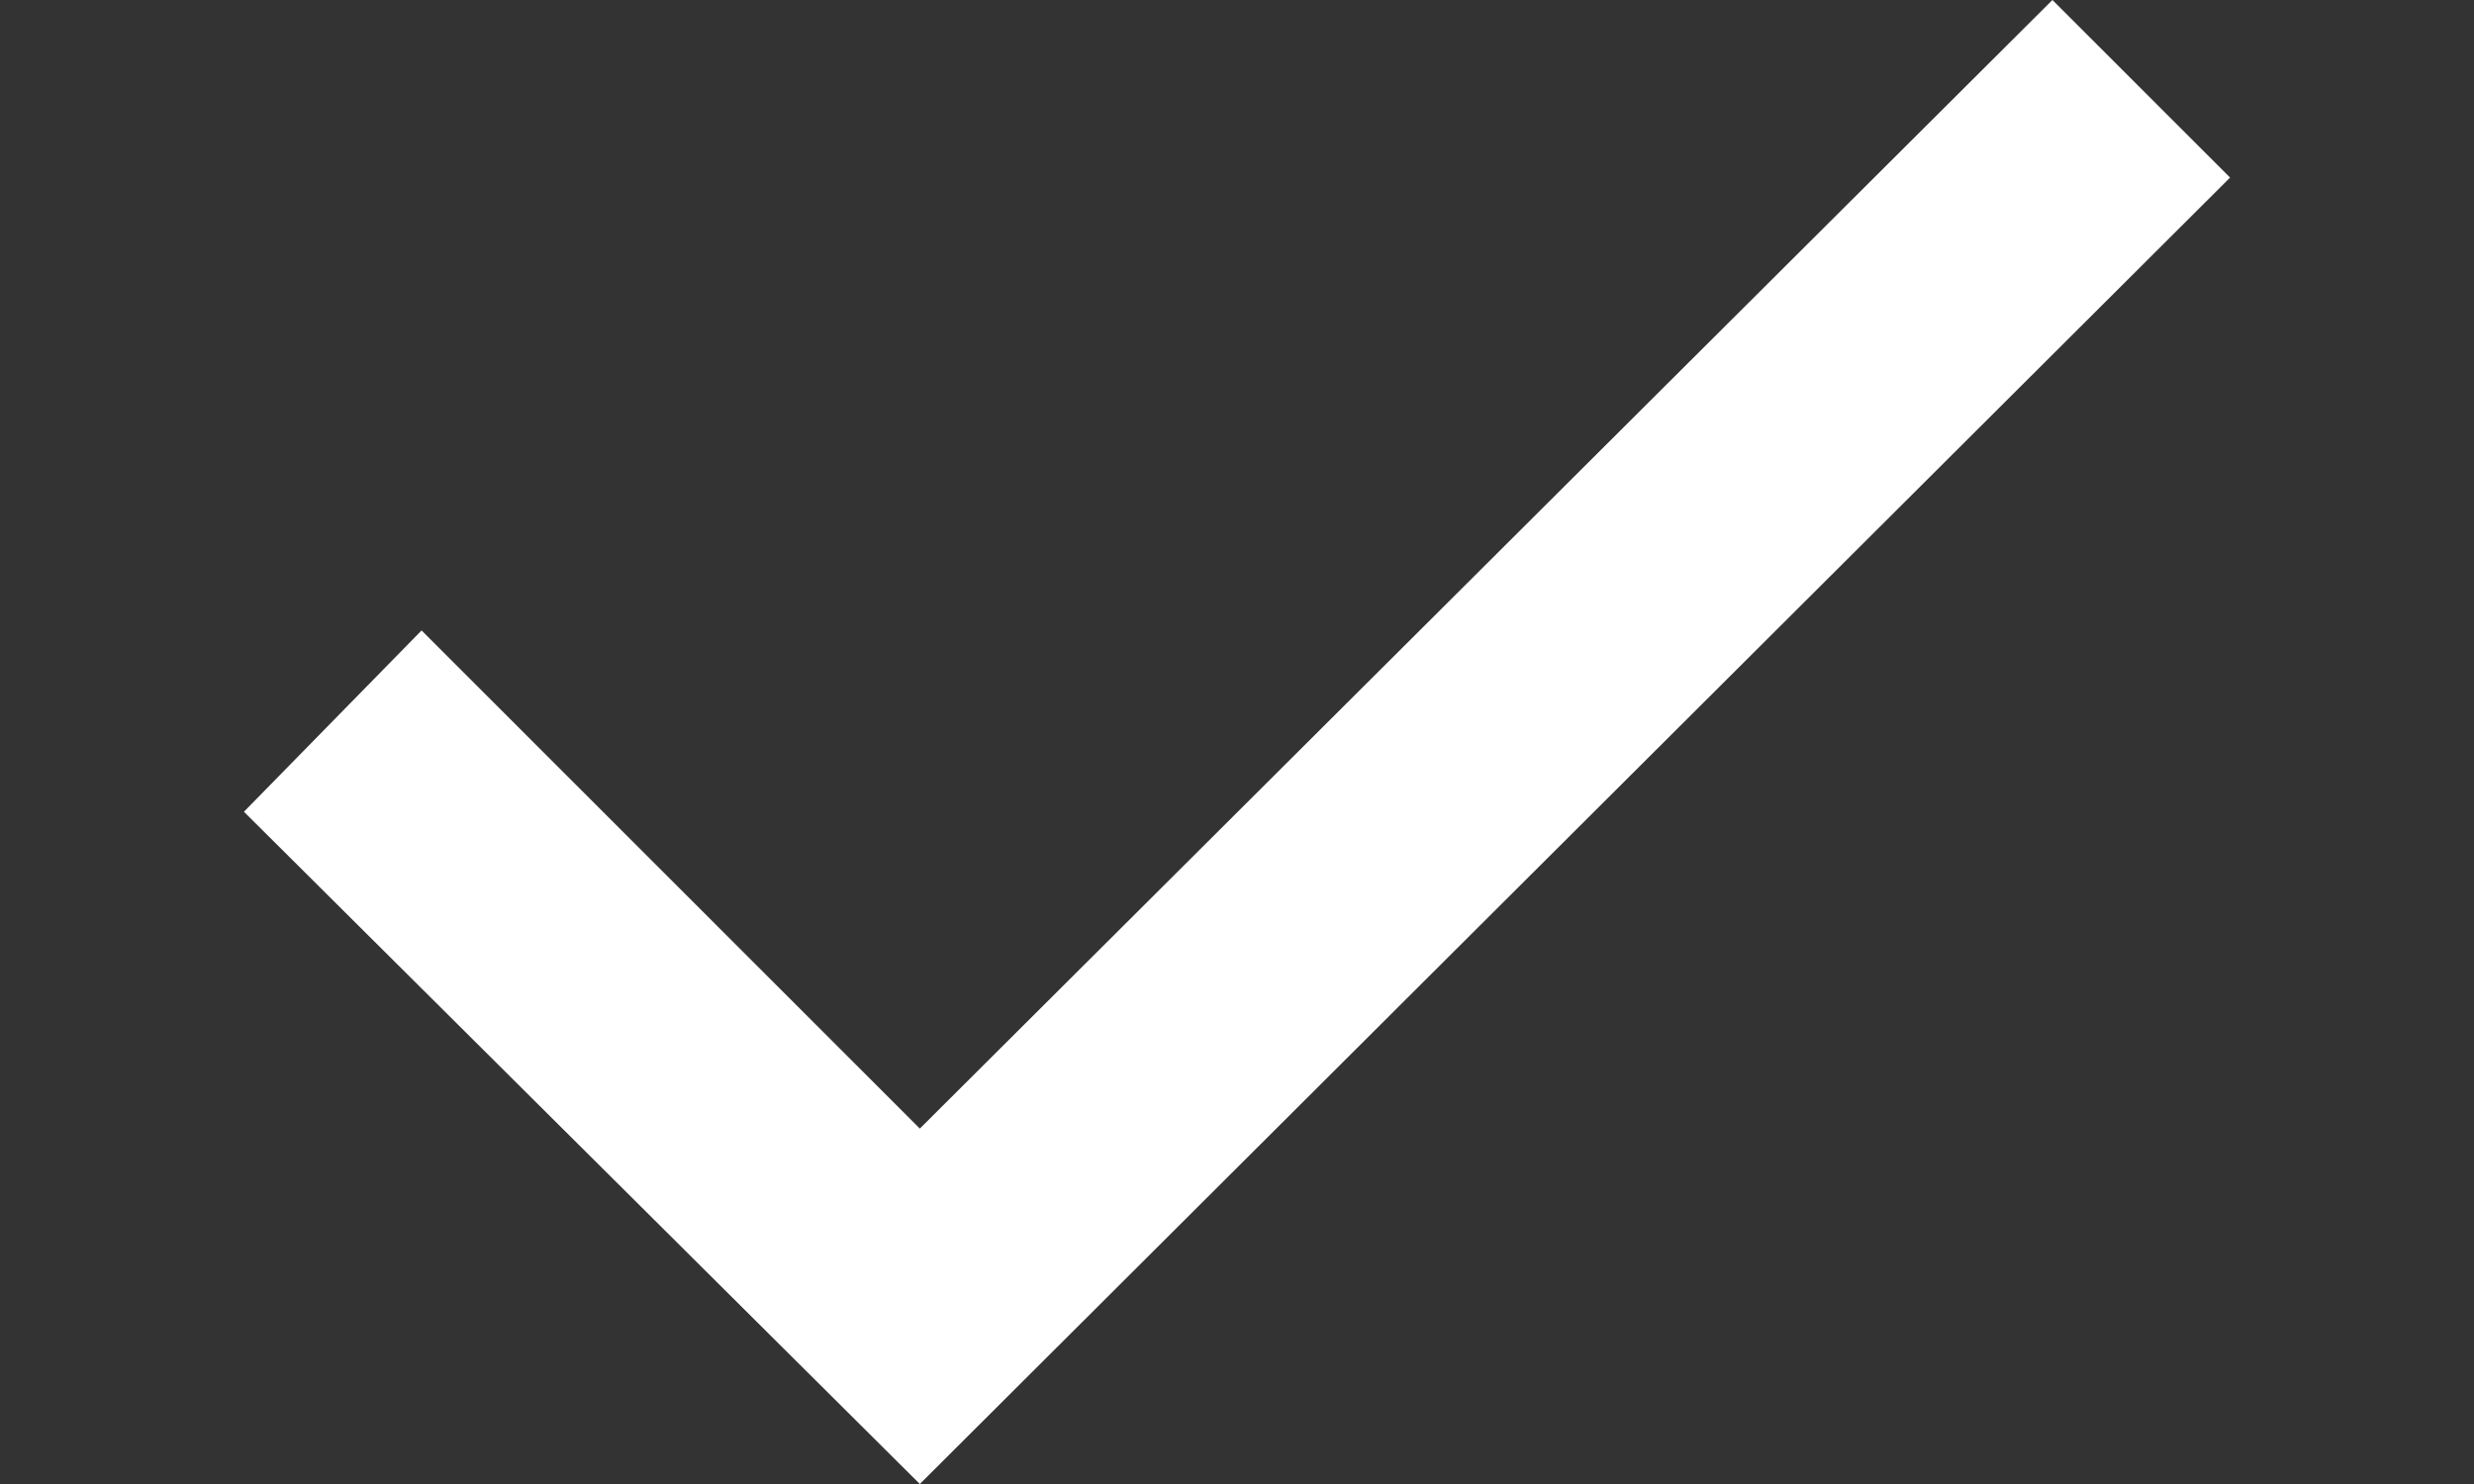 <svg width="10" height="6" viewBox="0 0 10 6" fill="none" xmlns="http://www.w3.org/2000/svg">
<rect x="0" y="0" width="10" height="6" fill="#333333" stroke="none"/>
<path d="M3.718 6L0.986 3.282L1.704 2.549L3.718 4.563L8.296 0L9.014 0.718L3.718 6Z" fill="white"/>
</svg>
